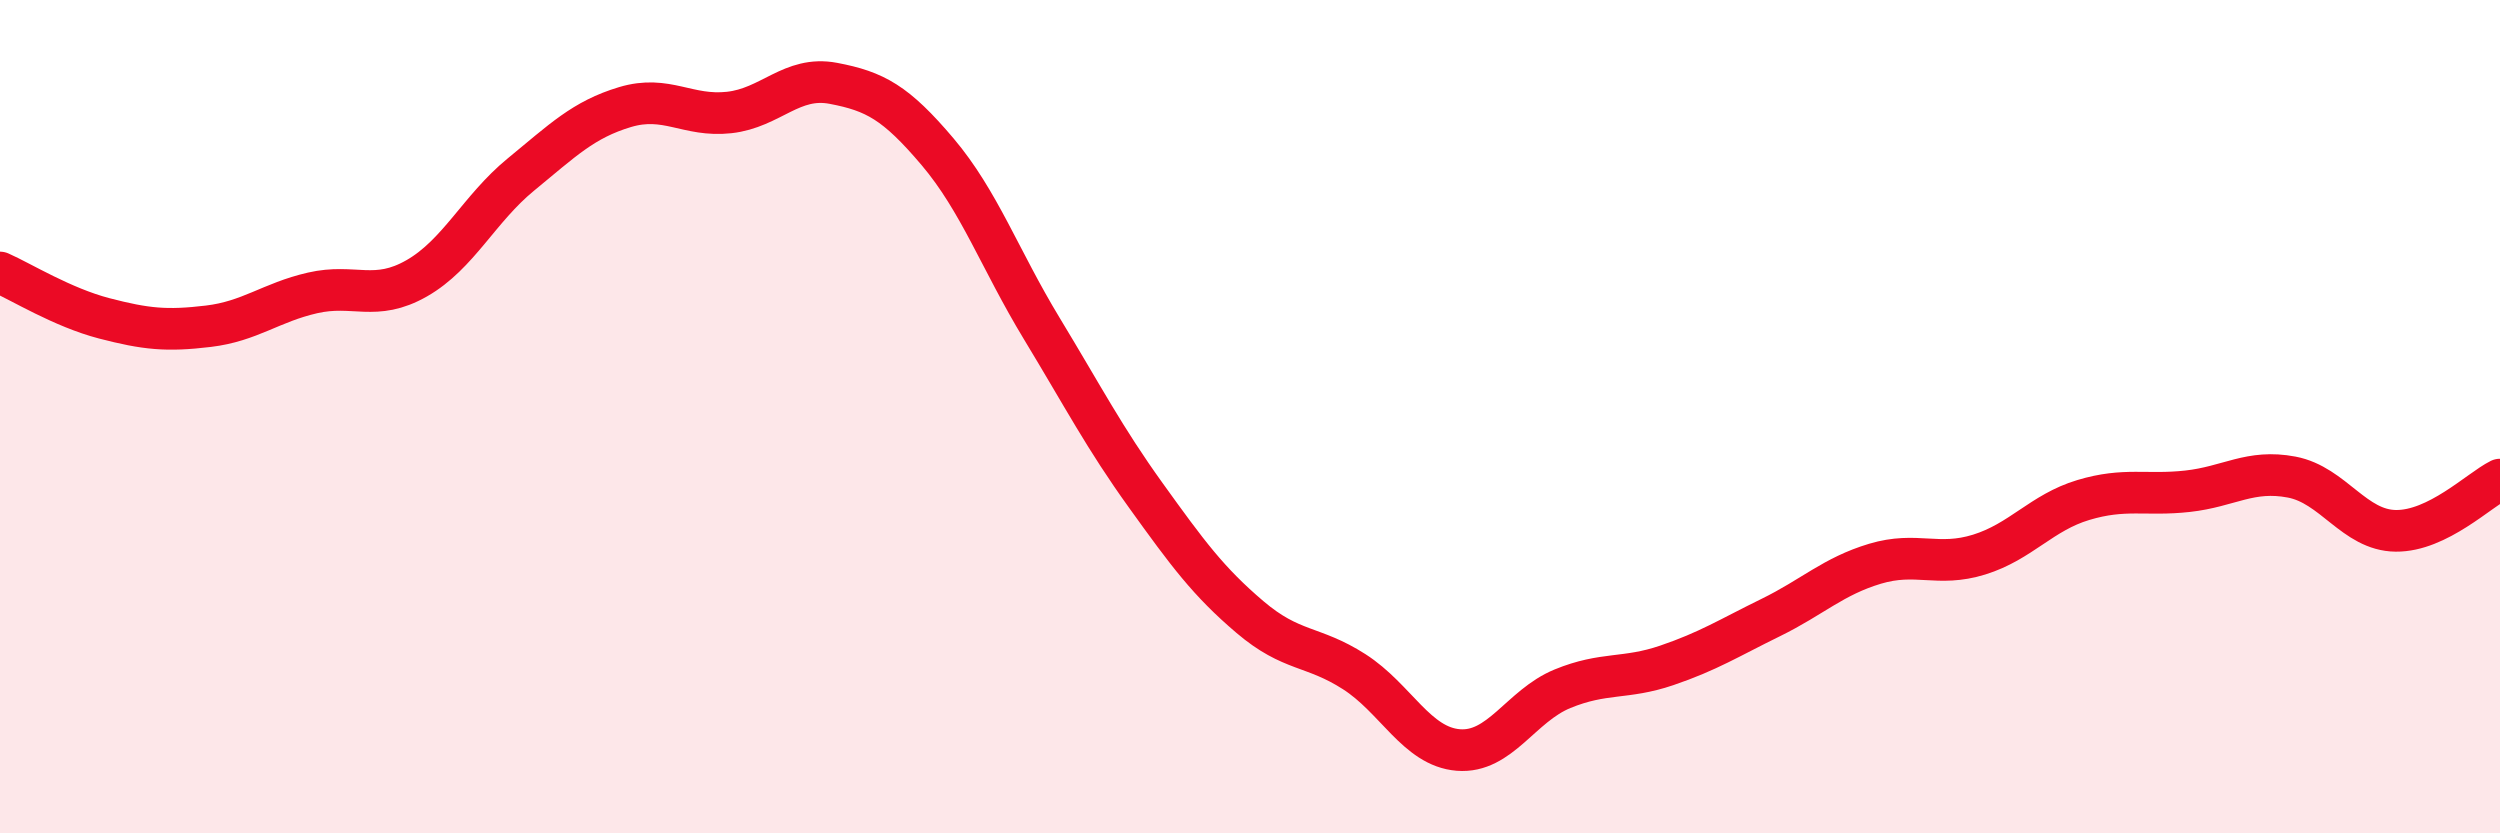 
    <svg width="60" height="20" viewBox="0 0 60 20" xmlns="http://www.w3.org/2000/svg">
      <path
        d="M 0,6.54 C 0.5,6.76 1.5,7.38 2.5,7.64 C 3.5,7.9 4,7.95 5,7.83 C 6,7.71 6.5,7.26 7.5,7.03 C 8.5,6.8 9,7.25 10,6.68 C 11,6.11 11.5,5.01 12.5,4.19 C 13.5,3.37 14,2.87 15,2.57 C 16,2.27 16.5,2.81 17.5,2.7 C 18.5,2.59 19,1.81 20,2 C 21,2.19 21.5,2.46 22.5,3.64 C 23.5,4.82 24,6.23 25,7.88 C 26,9.53 26.5,10.5 27.5,11.89 C 28.5,13.28 29,13.96 30,14.81 C 31,15.66 31.5,15.48 32.5,16.12 C 33.5,16.76 34,17.92 35,18 C 36,18.08 36.5,16.94 37.5,16.53 C 38.5,16.12 39,16.31 40,15.97 C 41,15.63 41.5,15.31 42.5,14.82 C 43.5,14.33 44,13.83 45,13.53 C 46,13.23 46.5,13.62 47.5,13.31 C 48.5,13 49,12.3 50,12 C 51,11.7 51.5,11.9 52.5,11.79 C 53.5,11.68 54,11.26 55,11.45 C 56,11.64 56.5,12.73 57.5,12.74 C 58.5,12.75 59.5,11.76 60,11.51L60 20L0 20Z"
        fill="#EB0A25"
        opacity="0.1"
        stroke-linecap="round"
        stroke-linejoin="round"
      />
      <path
        d="M 0,6.54 C 0.5,6.76 1.5,7.38 2.5,7.64 C 3.5,7.9 4,7.95 5,7.83 C 6,7.71 6.5,7.26 7.5,7.03 C 8.5,6.8 9,7.25 10,6.68 C 11,6.11 11.5,5.01 12.5,4.19 C 13.5,3.37 14,2.87 15,2.57 C 16,2.27 16.5,2.81 17.5,2.7 C 18.5,2.59 19,1.81 20,2 C 21,2.19 21.5,2.46 22.5,3.64 C 23.5,4.82 24,6.23 25,7.88 C 26,9.53 26.5,10.5 27.5,11.89 C 28.5,13.28 29,13.96 30,14.81 C 31,15.66 31.5,15.48 32.5,16.12 C 33.5,16.76 34,17.92 35,18 C 36,18.08 36.5,16.94 37.5,16.53 C 38.5,16.12 39,16.31 40,15.97 C 41,15.63 41.5,15.31 42.5,14.82 C 43.5,14.33 44,13.83 45,13.53 C 46,13.23 46.5,13.62 47.5,13.31 C 48.5,13 49,12.3 50,12 C 51,11.7 51.5,11.9 52.5,11.79 C 53.5,11.68 54,11.26 55,11.45 C 56,11.64 56.5,12.73 57.5,12.74 C 58.5,12.75 59.5,11.76 60,11.51"
        stroke="#EB0A25"
        stroke-width="1"
        fill="none"
        stroke-linecap="round"
        stroke-linejoin="round"
      />
    </svg>
  